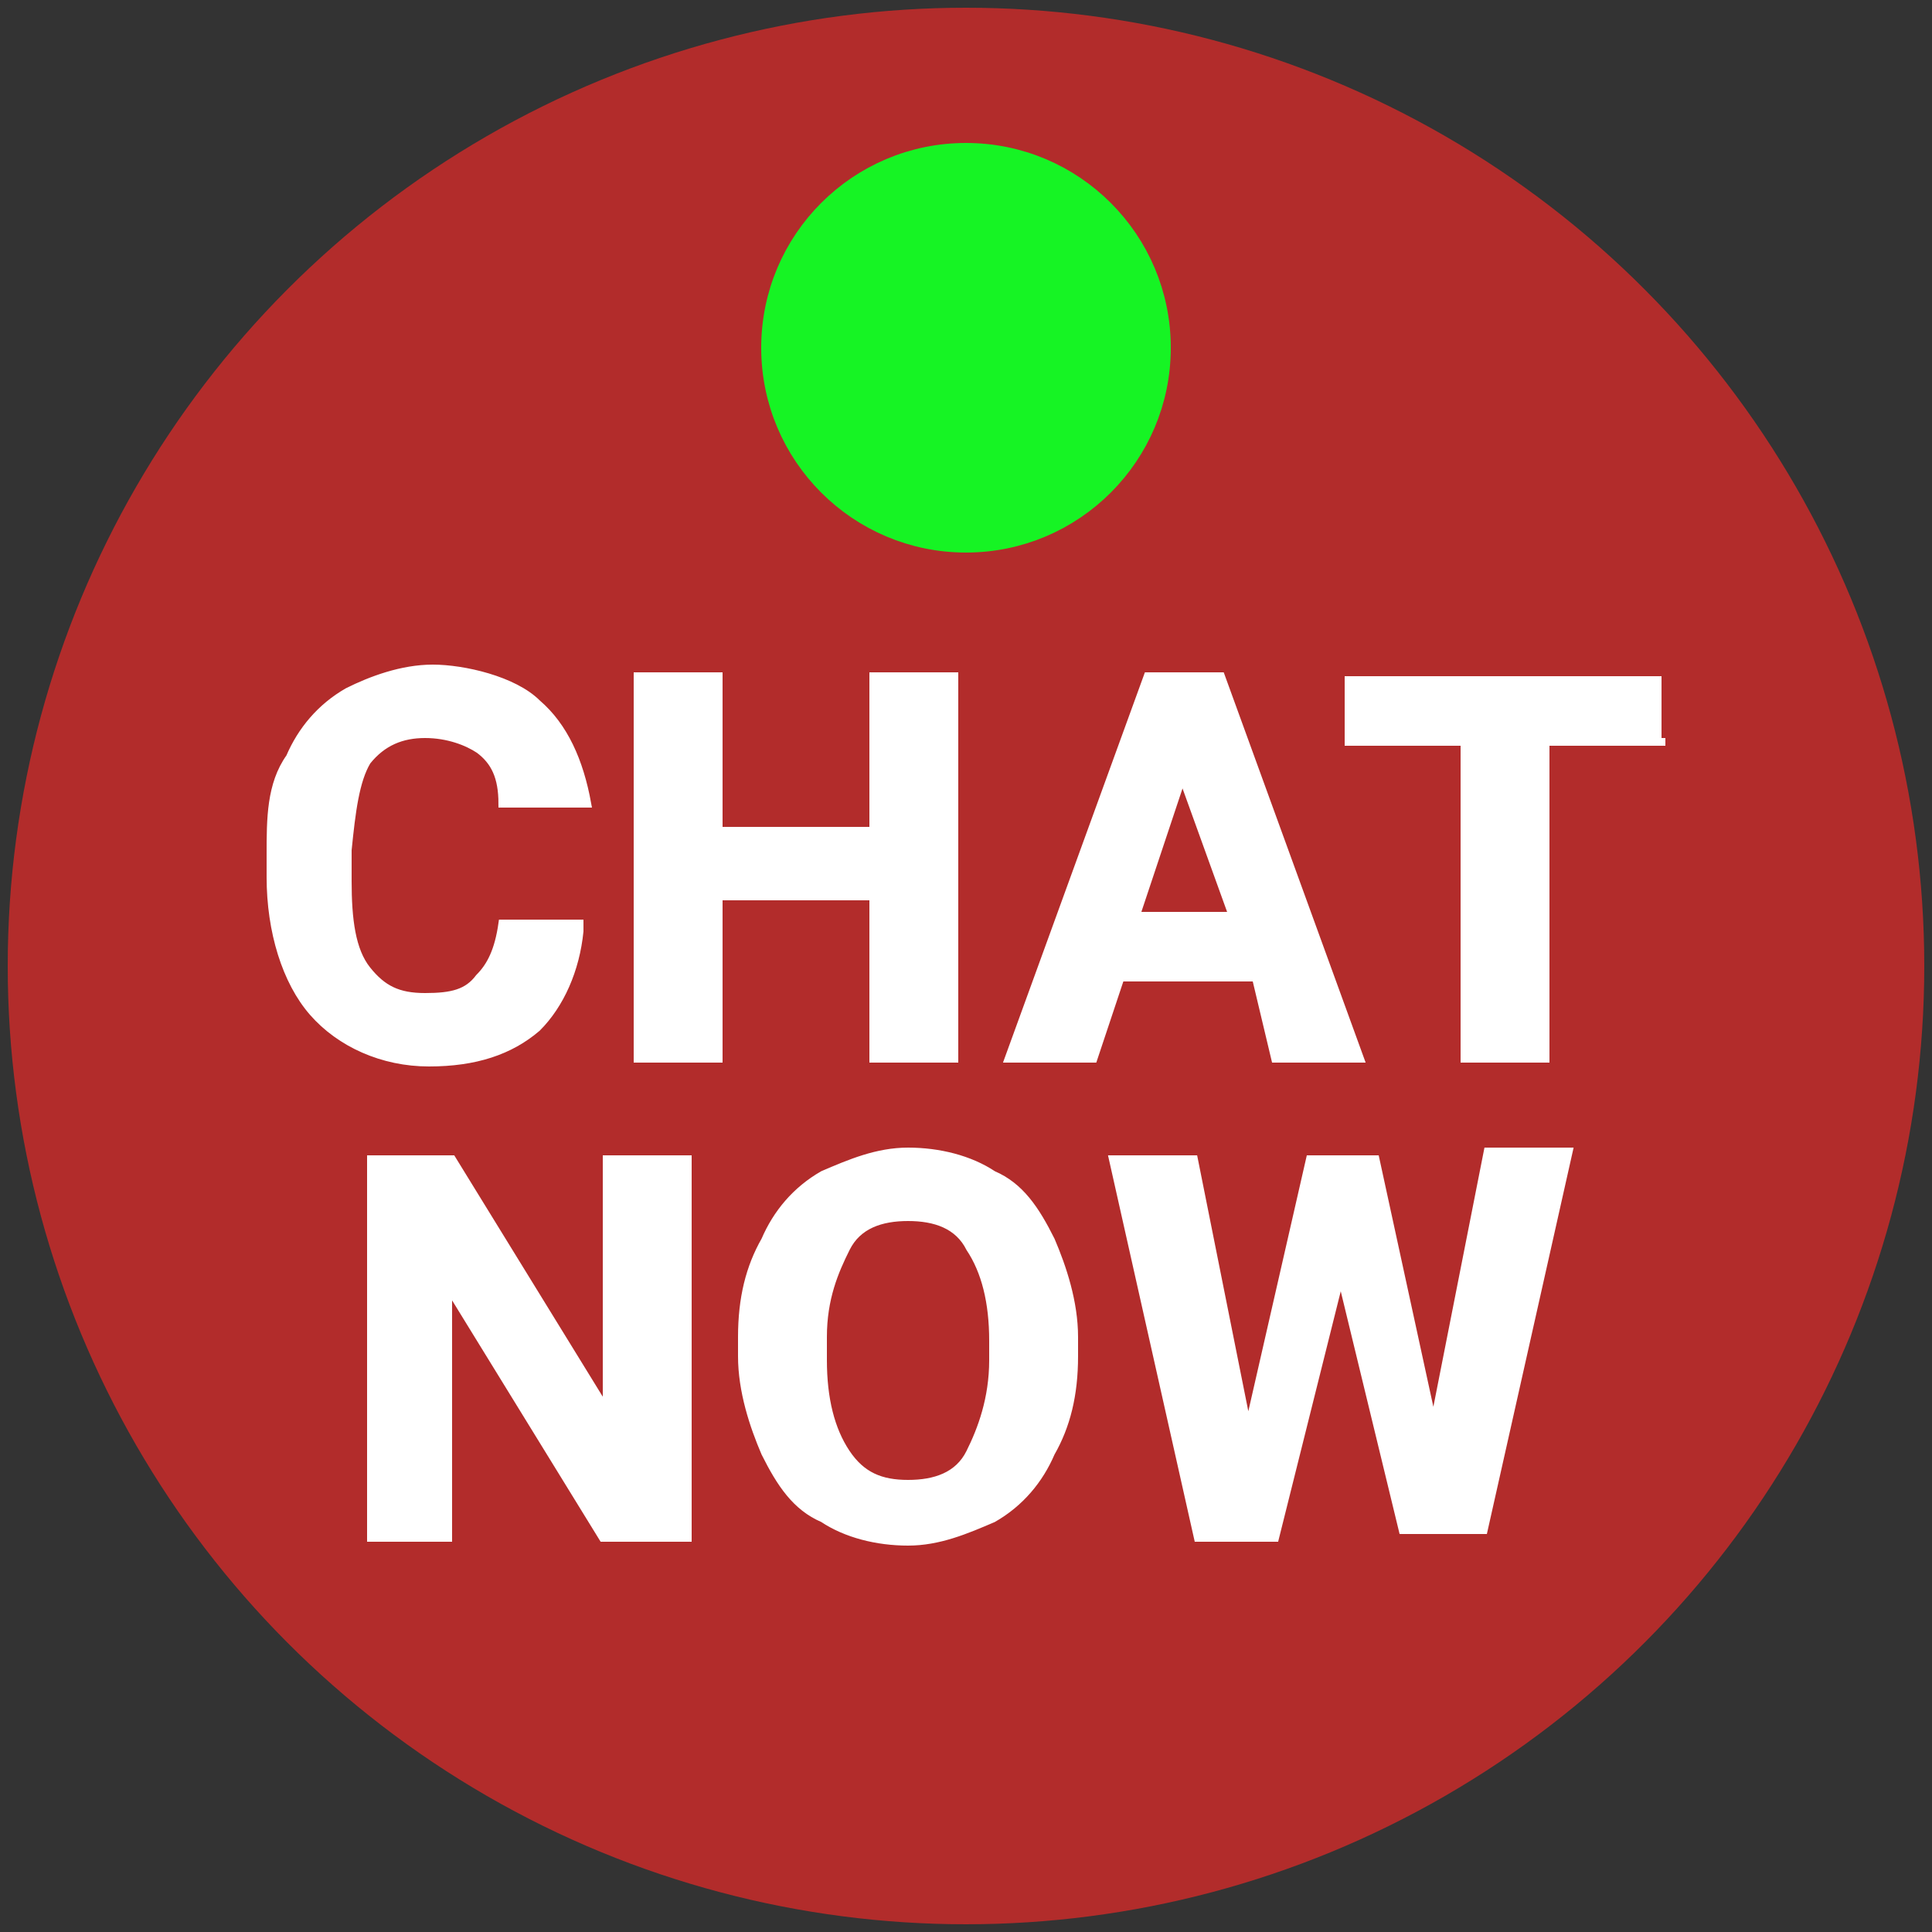 <?xml version="1.0" encoding="UTF-8"?>
<svg id="Layer_3" data-name="Layer 3" xmlns="http://www.w3.org/2000/svg" version="1.1" viewBox="0 0 50 50">
  <rect x="0" y="0" width="50" height="50" fill="#333333" stroke="none"/>
  <defs>
    <style>
      .cls-1 {
        fill: #b22c2b;
        stroke-width: 0px;
      }

      .cls-2 {
        fill: #16f424;
        stroke: #16f424;
        stroke-width: .8px;
      }

      .cls-2, .cls-3 {
        stroke-miterlimit: 10;
      }

      .cls-4 {
        isolation: isolate;
      }

      .cls-3 {
        fill: #fff;
        stroke: #fff;
        stroke-width: .2px;
      }
    </style>
  </defs>
  <circle class="cls-1" cx="25" cy="25" r="24.8"/>
  <g>
    <g>
      <g class="cls-4">
        <path class="cls-3" d="M15,24.1c-.1,1-.5,1.9-1.1,2.5-.7.6-1.6.9-2.8.9s-2.3-.5-3-1.3-1.1-2.1-1.1-3.5v-.6c0-.9,0-1.8.5-2.5.3-.7.8-1.3,1.5-1.7.6-.3,1.4-.6,2.2-.6s2.1.3,2.7.9c.7.6,1.1,1.5,1.3,2.6h-2.2c0-.7-.2-1.1-.6-1.4-.3-.2-.8-.4-1.4-.4s-1.1.2-1.5.7c-.3.5-.4,1.3-.5,2.3v.8c0,1,.1,1.8.5,2.3s.8.7,1.5.7,1.1-.1,1.4-.5c.3-.3.5-.7.6-1.4h2v.2Z"/>
      </g>
      <g class="cls-4">
        <path class="cls-3" d="M24.7,27.4h-2.1v-4.2h-4v4.2h-2.1v-9.9h2.1v4h4v-4h2.1v9.9Z"/>
      </g>
      <g class="cls-4">
        <path class="cls-3" d="M32.5,25.3h-3.5l-.7,2.1h-2.2l3.6-9.9h1.9l3.6,9.9h-2.2l-.5-2.1ZM29.4,23.7h2.5l-1.3-3.6-1.2,3.6Z"/>
      </g>
      <g class="cls-4">
        <path class="cls-3" d="M43.1,19.2h-3.1v8.2h-2.1v-8.2h-3v-1.6h8v1.6h.2Z"/>
      </g>
    </g>
    <g class="cls-4">
      <path class="cls-3" d="M17.7,39.8h-2.1l-4-6.5v6.5h-2v-9.8h2.1l4,6.5v-6.5h2.1v9.8h-.1Z"/>
      <path class="cls-3" d="M27.8,35.1c0,1-.2,1.8-.6,2.5-.3.7-.8,1.3-1.5,1.7-.7.3-1.4.6-2.2.6s-1.6-.2-2.2-.6c-.7-.3-1.1-.9-1.5-1.7-.3-.7-.6-1.6-.6-2.5v-.5c0-1,.2-1.8.6-2.5.3-.7.8-1.3,1.5-1.7.7-.3,1.4-.6,2.2-.6s1.6.2,2.2.6c.7.3,1.1.9,1.5,1.7.3.7.6,1.6.6,2.5v.5ZM25.7,34.7c0-1-.2-1.8-.6-2.4-.3-.6-.9-.8-1.6-.8s-1.3.2-1.6.8-.6,1.3-.6,2.3v.6c0,1,.2,1.8.6,2.4s.9.8,1.6.8,1.3-.2,1.6-.8c.3-.6.6-1.4.6-2.4v-.5Z"/>
      <path class="cls-3" d="M37.1,36.9l1.4-7.1h2.1l-2.2,9.8h-2.1l-1.6-6.6-1.7,6.8h-2l-2.2-9.8h2.1l1.4,7,1.6-7h1.7l1.5,6.9Z"/>
    </g>
  </g>
  <circle class="cls-2" cx="25" cy="9" r="4.9"/>
</svg>